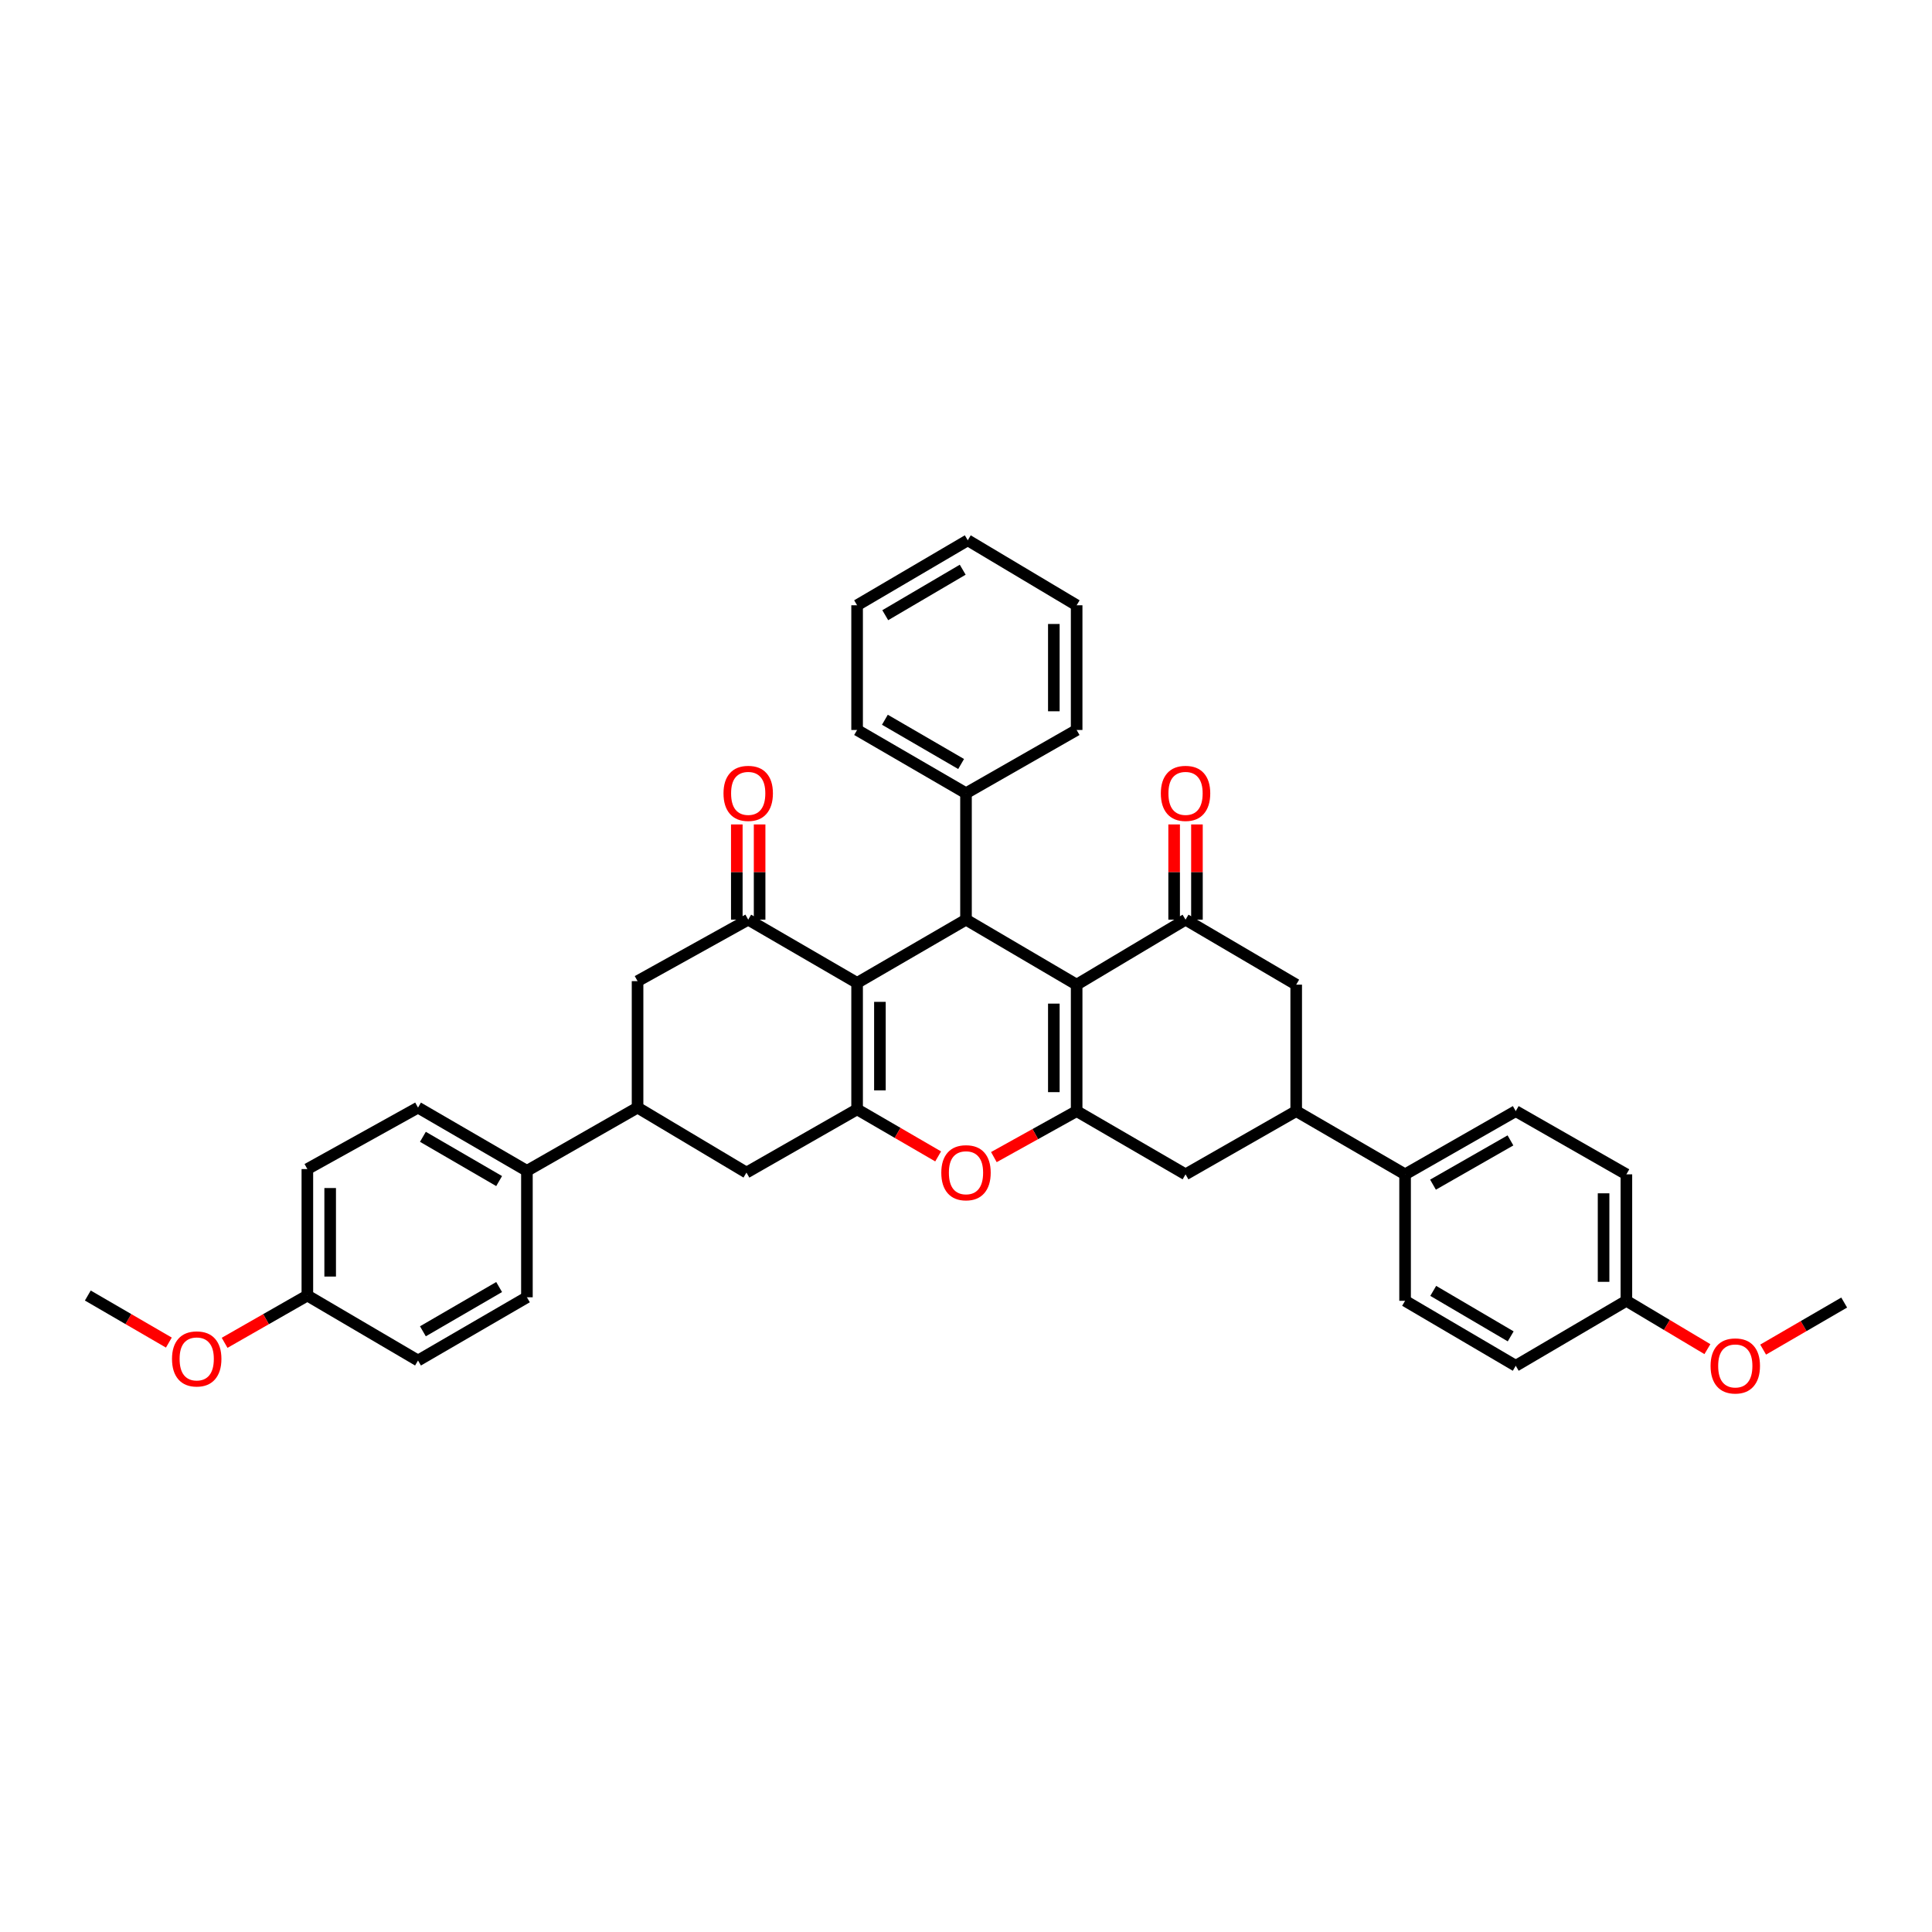 <?xml version='1.0' encoding='iso-8859-1'?>
<svg version='1.1' baseProfile='full'
              xmlns='http://www.w3.org/2000/svg'
                      xmlns:rdkit='http://www.rdkit.org/xml'
                      xmlns:xlink='http://www.w3.org/1999/xlink'
                  xml:space='preserve'
width='1000px' height='1000px' viewBox='0 0 1000 1000'>
<!-- END OF HEADER -->
<rect style='opacity:1.0;fill:#FFFFFF;stroke:none' width='1000' height='1000' x='0' y='0'> </rect>
<path class='bond-0' d='M 557.27,509.655 L 557.27,575.11' style='fill:none;fill-rule:evenodd;stroke:#000000;stroke-width:6px;stroke-linecap:butt;stroke-linejoin:miter;stroke-opacity:1' />
<path class='bond-0' d='M 545.464,519.473 L 545.464,565.291' style='fill:none;fill-rule:evenodd;stroke:#000000;stroke-width:6px;stroke-linecap:butt;stroke-linejoin:miter;stroke-opacity:1' />
<path class='bond-1' d='M 557.27,509.655 L 500,476.015' style='fill:none;fill-rule:evenodd;stroke:#000000;stroke-width:6px;stroke-linecap:butt;stroke-linejoin:miter;stroke-opacity:1' />
<path class='bond-2' d='M 557.27,509.655 L 613.635,476.015' style='fill:none;fill-rule:evenodd;stroke:#000000;stroke-width:6px;stroke-linecap:butt;stroke-linejoin:miter;stroke-opacity:1' />
<path class='bond-3' d='M 443.635,508.743 L 500,476.015' style='fill:none;fill-rule:evenodd;stroke:#000000;stroke-width:6px;stroke-linecap:butt;stroke-linejoin:miter;stroke-opacity:1' />
<path class='bond-4' d='M 443.635,508.743 L 443.635,574.198' style='fill:none;fill-rule:evenodd;stroke:#000000;stroke-width:6px;stroke-linecap:butt;stroke-linejoin:miter;stroke-opacity:1' />
<path class='bond-4' d='M 455.441,518.561 L 455.441,564.38' style='fill:none;fill-rule:evenodd;stroke:#000000;stroke-width:6px;stroke-linecap:butt;stroke-linejoin:miter;stroke-opacity:1' />
<path class='bond-5' d='M 443.635,508.743 L 387.27,476.015' style='fill:none;fill-rule:evenodd;stroke:#000000;stroke-width:6px;stroke-linecap:butt;stroke-linejoin:miter;stroke-opacity:1' />
<path class='bond-6' d='M 557.27,575.11 L 535.849,587.01' style='fill:none;fill-rule:evenodd;stroke:#000000;stroke-width:6px;stroke-linecap:butt;stroke-linejoin:miter;stroke-opacity:1' />
<path class='bond-6' d='M 535.849,587.01 L 514.427,598.911' style='fill:none;fill-rule:evenodd;stroke:#FF0000;stroke-width:6px;stroke-linecap:butt;stroke-linejoin:miter;stroke-opacity:1' />
<path class='bond-7' d='M 557.27,575.11 L 613.635,607.837' style='fill:none;fill-rule:evenodd;stroke:#000000;stroke-width:6px;stroke-linecap:butt;stroke-linejoin:miter;stroke-opacity:1' />
<path class='bond-8' d='M 443.635,574.198 L 386.365,606.926' style='fill:none;fill-rule:evenodd;stroke:#000000;stroke-width:6px;stroke-linecap:butt;stroke-linejoin:miter;stroke-opacity:1' />
<path class='bond-9' d='M 443.635,574.198 L 464.608,586.376' style='fill:none;fill-rule:evenodd;stroke:#000000;stroke-width:6px;stroke-linecap:butt;stroke-linejoin:miter;stroke-opacity:1' />
<path class='bond-9' d='M 464.608,586.376 L 485.581,598.554' style='fill:none;fill-rule:evenodd;stroke:#FF0000;stroke-width:6px;stroke-linecap:butt;stroke-linejoin:miter;stroke-opacity:1' />
<path class='bond-10' d='M 500,476.015 L 500,410.567' style='fill:none;fill-rule:evenodd;stroke:#000000;stroke-width:6px;stroke-linecap:butt;stroke-linejoin:miter;stroke-opacity:1' />
<path class='bond-11' d='M 613.635,476.015 L 670.911,509.655' style='fill:none;fill-rule:evenodd;stroke:#000000;stroke-width:6px;stroke-linecap:butt;stroke-linejoin:miter;stroke-opacity:1' />
<path class='bond-12' d='M 619.537,476.015 L 619.537,451.37' style='fill:none;fill-rule:evenodd;stroke:#000000;stroke-width:6px;stroke-linecap:butt;stroke-linejoin:miter;stroke-opacity:1' />
<path class='bond-12' d='M 619.537,451.37 L 619.537,426.724' style='fill:none;fill-rule:evenodd;stroke:#FF0000;stroke-width:6px;stroke-linecap:butt;stroke-linejoin:miter;stroke-opacity:1' />
<path class='bond-12' d='M 607.732,476.015 L 607.732,451.37' style='fill:none;fill-rule:evenodd;stroke:#000000;stroke-width:6px;stroke-linecap:butt;stroke-linejoin:miter;stroke-opacity:1' />
<path class='bond-12' d='M 607.732,451.37 L 607.732,426.724' style='fill:none;fill-rule:evenodd;stroke:#FF0000;stroke-width:6px;stroke-linecap:butt;stroke-linejoin:miter;stroke-opacity:1' />
<path class='bond-13' d='M 387.27,476.015 L 330,507.838' style='fill:none;fill-rule:evenodd;stroke:#000000;stroke-width:6px;stroke-linecap:butt;stroke-linejoin:miter;stroke-opacity:1' />
<path class='bond-14' d='M 393.173,476.015 L 393.173,451.37' style='fill:none;fill-rule:evenodd;stroke:#000000;stroke-width:6px;stroke-linecap:butt;stroke-linejoin:miter;stroke-opacity:1' />
<path class='bond-14' d='M 393.173,451.37 L 393.173,426.724' style='fill:none;fill-rule:evenodd;stroke:#FF0000;stroke-width:6px;stroke-linecap:butt;stroke-linejoin:miter;stroke-opacity:1' />
<path class='bond-14' d='M 381.368,476.015 L 381.368,451.37' style='fill:none;fill-rule:evenodd;stroke:#000000;stroke-width:6px;stroke-linecap:butt;stroke-linejoin:miter;stroke-opacity:1' />
<path class='bond-14' d='M 381.368,451.37 L 381.368,426.724' style='fill:none;fill-rule:evenodd;stroke:#FF0000;stroke-width:6px;stroke-linecap:butt;stroke-linejoin:miter;stroke-opacity:1' />
<path class='bond-15' d='M 613.635,607.837 L 670.911,575.11' style='fill:none;fill-rule:evenodd;stroke:#000000;stroke-width:6px;stroke-linecap:butt;stroke-linejoin:miter;stroke-opacity:1' />
<path class='bond-16' d='M 386.365,606.926 L 330,573.293' style='fill:none;fill-rule:evenodd;stroke:#000000;stroke-width:6px;stroke-linecap:butt;stroke-linejoin:miter;stroke-opacity:1' />
<path class='bond-17' d='M 330,573.293 L 330,507.838' style='fill:none;fill-rule:evenodd;stroke:#000000;stroke-width:6px;stroke-linecap:butt;stroke-linejoin:miter;stroke-opacity:1' />
<path class='bond-18' d='M 330,573.293 L 272.731,606.021' style='fill:none;fill-rule:evenodd;stroke:#000000;stroke-width:6px;stroke-linecap:butt;stroke-linejoin:miter;stroke-opacity:1' />
<path class='bond-19' d='M 670.911,575.11 L 670.911,509.655' style='fill:none;fill-rule:evenodd;stroke:#000000;stroke-width:6px;stroke-linecap:butt;stroke-linejoin:miter;stroke-opacity:1' />
<path class='bond-20' d='M 670.911,575.11 L 727.269,607.837' style='fill:none;fill-rule:evenodd;stroke:#000000;stroke-width:6px;stroke-linecap:butt;stroke-linejoin:miter;stroke-opacity:1' />
<path class='bond-21' d='M 272.731,606.021 L 216.366,573.293' style='fill:none;fill-rule:evenodd;stroke:#000000;stroke-width:6px;stroke-linecap:butt;stroke-linejoin:miter;stroke-opacity:1' />
<path class='bond-21' d='M 258.348,611.321 L 218.893,588.411' style='fill:none;fill-rule:evenodd;stroke:#000000;stroke-width:6px;stroke-linecap:butt;stroke-linejoin:miter;stroke-opacity:1' />
<path class='bond-22' d='M 272.731,606.021 L 272.731,671.469' style='fill:none;fill-rule:evenodd;stroke:#000000;stroke-width:6px;stroke-linecap:butt;stroke-linejoin:miter;stroke-opacity:1' />
<path class='bond-23' d='M 727.269,607.837 L 784.546,575.11' style='fill:none;fill-rule:evenodd;stroke:#000000;stroke-width:6px;stroke-linecap:butt;stroke-linejoin:miter;stroke-opacity:1' />
<path class='bond-23' d='M 741.718,613.178 L 781.811,590.269' style='fill:none;fill-rule:evenodd;stroke:#000000;stroke-width:6px;stroke-linecap:butt;stroke-linejoin:miter;stroke-opacity:1' />
<path class='bond-24' d='M 727.269,607.837 L 727.269,673.292' style='fill:none;fill-rule:evenodd;stroke:#000000;stroke-width:6px;stroke-linecap:butt;stroke-linejoin:miter;stroke-opacity:1' />
<path class='bond-25' d='M 500,410.567 L 443.635,377.839' style='fill:none;fill-rule:evenodd;stroke:#000000;stroke-width:6px;stroke-linecap:butt;stroke-linejoin:miter;stroke-opacity:1' />
<path class='bond-25' d='M 497.473,395.449 L 458.018,372.539' style='fill:none;fill-rule:evenodd;stroke:#000000;stroke-width:6px;stroke-linecap:butt;stroke-linejoin:miter;stroke-opacity:1' />
<path class='bond-26' d='M 500,410.567 L 557.27,377.839' style='fill:none;fill-rule:evenodd;stroke:#000000;stroke-width:6px;stroke-linecap:butt;stroke-linejoin:miter;stroke-opacity:1' />
<path class='bond-27' d='M 216.366,573.293 L 159.089,605.109' style='fill:none;fill-rule:evenodd;stroke:#000000;stroke-width:6px;stroke-linecap:butt;stroke-linejoin:miter;stroke-opacity:1' />
<path class='bond-28' d='M 272.731,671.469 L 216.366,704.197' style='fill:none;fill-rule:evenodd;stroke:#000000;stroke-width:6px;stroke-linecap:butt;stroke-linejoin:miter;stroke-opacity:1' />
<path class='bond-28' d='M 258.348,666.169 L 218.893,689.078' style='fill:none;fill-rule:evenodd;stroke:#000000;stroke-width:6px;stroke-linecap:butt;stroke-linejoin:miter;stroke-opacity:1' />
<path class='bond-29' d='M 784.546,575.11 L 841.816,607.837' style='fill:none;fill-rule:evenodd;stroke:#000000;stroke-width:6px;stroke-linecap:butt;stroke-linejoin:miter;stroke-opacity:1' />
<path class='bond-30' d='M 727.269,673.292 L 784.546,706.925' style='fill:none;fill-rule:evenodd;stroke:#000000;stroke-width:6px;stroke-linecap:butt;stroke-linejoin:miter;stroke-opacity:1' />
<path class='bond-30' d='M 741.839,668.157 L 781.932,691.7' style='fill:none;fill-rule:evenodd;stroke:#000000;stroke-width:6px;stroke-linecap:butt;stroke-linejoin:miter;stroke-opacity:1' />
<path class='bond-31' d='M 159.089,670.564 L 216.366,704.197' style='fill:none;fill-rule:evenodd;stroke:#000000;stroke-width:6px;stroke-linecap:butt;stroke-linejoin:miter;stroke-opacity:1' />
<path class='bond-32' d='M 159.089,670.564 L 137.673,682.802' style='fill:none;fill-rule:evenodd;stroke:#000000;stroke-width:6px;stroke-linecap:butt;stroke-linejoin:miter;stroke-opacity:1' />
<path class='bond-32' d='M 137.673,682.802 L 116.258,695.041' style='fill:none;fill-rule:evenodd;stroke:#FF0000;stroke-width:6px;stroke-linecap:butt;stroke-linejoin:miter;stroke-opacity:1' />
<path class='bond-33' d='M 159.089,670.564 L 159.089,605.109' style='fill:none;fill-rule:evenodd;stroke:#000000;stroke-width:6px;stroke-linecap:butt;stroke-linejoin:miter;stroke-opacity:1' />
<path class='bond-33' d='M 170.895,660.746 L 170.895,614.927' style='fill:none;fill-rule:evenodd;stroke:#000000;stroke-width:6px;stroke-linecap:butt;stroke-linejoin:miter;stroke-opacity:1' />
<path class='bond-34' d='M 841.816,673.292 L 784.546,706.925' style='fill:none;fill-rule:evenodd;stroke:#000000;stroke-width:6px;stroke-linecap:butt;stroke-linejoin:miter;stroke-opacity:1' />
<path class='bond-35' d='M 841.816,673.292 L 862.783,685.803' style='fill:none;fill-rule:evenodd;stroke:#000000;stroke-width:6px;stroke-linecap:butt;stroke-linejoin:miter;stroke-opacity:1' />
<path class='bond-35' d='M 862.783,685.803 L 883.75,698.315' style='fill:none;fill-rule:evenodd;stroke:#FF0000;stroke-width:6px;stroke-linecap:butt;stroke-linejoin:miter;stroke-opacity:1' />
<path class='bond-36' d='M 841.816,673.292 L 841.816,607.837' style='fill:none;fill-rule:evenodd;stroke:#000000;stroke-width:6px;stroke-linecap:butt;stroke-linejoin:miter;stroke-opacity:1' />
<path class='bond-36' d='M 830.01,663.474 L 830.01,617.656' style='fill:none;fill-rule:evenodd;stroke:#000000;stroke-width:6px;stroke-linecap:butt;stroke-linejoin:miter;stroke-opacity:1' />
<path class='bond-37' d='M 912.599,698.553 L 933.572,686.375' style='fill:none;fill-rule:evenodd;stroke:#FF0000;stroke-width:6px;stroke-linecap:butt;stroke-linejoin:miter;stroke-opacity:1' />
<path class='bond-37' d='M 933.572,686.375 L 954.545,674.197' style='fill:none;fill-rule:evenodd;stroke:#000000;stroke-width:6px;stroke-linecap:butt;stroke-linejoin:miter;stroke-opacity:1' />
<path class='bond-38' d='M 87.401,694.919 L 66.428,682.742' style='fill:none;fill-rule:evenodd;stroke:#FF0000;stroke-width:6px;stroke-linecap:butt;stroke-linejoin:miter;stroke-opacity:1' />
<path class='bond-38' d='M 66.428,682.742 L 45.455,670.564' style='fill:none;fill-rule:evenodd;stroke:#000000;stroke-width:6px;stroke-linecap:butt;stroke-linejoin:miter;stroke-opacity:1' />
<path class='bond-39' d='M 443.635,377.839 L 443.635,313.289' style='fill:none;fill-rule:evenodd;stroke:#000000;stroke-width:6px;stroke-linecap:butt;stroke-linejoin:miter;stroke-opacity:1' />
<path class='bond-40' d='M 557.27,377.839 L 557.27,313.289' style='fill:none;fill-rule:evenodd;stroke:#000000;stroke-width:6px;stroke-linecap:butt;stroke-linejoin:miter;stroke-opacity:1' />
<path class='bond-40' d='M 545.464,368.157 L 545.464,322.972' style='fill:none;fill-rule:evenodd;stroke:#000000;stroke-width:6px;stroke-linecap:butt;stroke-linejoin:miter;stroke-opacity:1' />
<path class='bond-41' d='M 557.27,313.289 L 500.912,279.657' style='fill:none;fill-rule:evenodd;stroke:#000000;stroke-width:6px;stroke-linecap:butt;stroke-linejoin:miter;stroke-opacity:1' />
<path class='bond-42' d='M 443.635,313.289 L 500.912,279.657' style='fill:none;fill-rule:evenodd;stroke:#000000;stroke-width:6px;stroke-linecap:butt;stroke-linejoin:miter;stroke-opacity:1' />
<path class='bond-42' d='M 458.204,318.425 L 498.298,294.882' style='fill:none;fill-rule:evenodd;stroke:#000000;stroke-width:6px;stroke-linecap:butt;stroke-linejoin:miter;stroke-opacity:1' />
<path  class='atom-5' d='M 487.211 607.004
Q 487.211 600.315, 490.516 596.576
Q 493.822 592.838, 500 592.838
Q 506.178 592.838, 509.484 596.576
Q 512.789 600.315, 512.789 607.004
Q 512.789 613.773, 509.444 617.629
Q 506.1 621.446, 500 621.446
Q 493.861 621.446, 490.516 617.629
Q 487.211 613.812, 487.211 607.004
M 500 618.298
Q 504.25 618.298, 506.532 615.465
Q 508.854 612.592, 508.854 607.004
Q 508.854 601.534, 506.532 598.78
Q 504.25 595.986, 500 595.986
Q 495.75 595.986, 493.428 598.74
Q 491.146 601.495, 491.146 607.004
Q 491.146 612.632, 493.428 615.465
Q 495.75 618.298, 500 618.298
' fill='#FF0000'/>
<path  class='atom-16' d='M 374.481 410.646
Q 374.481 403.956, 377.787 400.217
Q 381.092 396.479, 387.27 396.479
Q 393.449 396.479, 396.754 400.217
Q 400.06 403.956, 400.06 410.646
Q 400.06 417.414, 396.715 421.271
Q 393.37 425.088, 387.27 425.088
Q 381.131 425.088, 377.787 421.271
Q 374.481 417.454, 374.481 410.646
M 387.27 421.94
Q 391.52 421.94, 393.803 419.106
Q 396.125 416.234, 396.125 410.646
Q 396.125 405.176, 393.803 402.421
Q 391.52 399.627, 387.27 399.627
Q 383.02 399.627, 380.699 402.382
Q 378.416 405.136, 378.416 410.646
Q 378.416 416.273, 380.699 419.106
Q 383.02 421.94, 387.27 421.94
' fill='#FF0000'/>
<path  class='atom-17' d='M 600.845 410.646
Q 600.845 403.956, 604.151 400.217
Q 607.456 396.479, 613.635 396.479
Q 619.813 396.479, 623.118 400.217
Q 626.424 403.956, 626.424 410.646
Q 626.424 417.414, 623.079 421.271
Q 619.734 425.088, 613.635 425.088
Q 607.496 425.088, 604.151 421.271
Q 600.845 417.454, 600.845 410.646
M 613.635 421.94
Q 617.885 421.94, 620.167 419.106
Q 622.489 416.234, 622.489 410.646
Q 622.489 405.176, 620.167 402.421
Q 617.885 399.627, 613.635 399.627
Q 609.385 399.627, 607.063 402.382
Q 604.781 405.136, 604.781 410.646
Q 604.781 416.273, 607.063 419.106
Q 609.385 421.94, 613.635 421.94
' fill='#FF0000'/>
<path  class='atom-29' d='M 885.391 707.004
Q 885.391 700.314, 888.697 696.575
Q 892.002 692.837, 898.181 692.837
Q 904.359 692.837, 907.664 696.575
Q 910.97 700.314, 910.97 707.004
Q 910.97 713.772, 907.625 717.629
Q 904.28 721.446, 898.181 721.446
Q 892.042 721.446, 888.697 717.629
Q 885.391 713.812, 885.391 707.004
M 898.181 718.298
Q 902.431 718.298, 904.713 715.464
Q 907.035 712.592, 907.035 707.004
Q 907.035 701.534, 904.713 698.779
Q 902.431 695.985, 898.181 695.985
Q 893.931 695.985, 891.609 698.74
Q 889.326 701.494, 889.326 707.004
Q 889.326 712.631, 891.609 715.464
Q 893.931 718.298, 898.181 718.298
' fill='#FF0000'/>
<path  class='atom-30' d='M 89.03 703.37
Q 89.03 696.68, 92.336 692.942
Q 95.641 689.204, 101.819 689.204
Q 107.998 689.204, 111.303 692.942
Q 114.609 696.68, 114.609 703.37
Q 114.609 710.139, 111.264 713.995
Q 107.919 717.812, 101.819 717.812
Q 95.68 717.812, 92.336 713.995
Q 89.03 710.178, 89.03 703.37
M 101.819 714.664
Q 106.069 714.664, 108.352 711.831
Q 110.674 708.958, 110.674 703.37
Q 110.674 697.9, 108.352 695.146
Q 106.069 692.352, 101.819 692.352
Q 97.569 692.352, 95.248 695.106
Q 92.965 697.861, 92.965 703.37
Q 92.965 708.998, 95.248 711.831
Q 97.569 714.664, 101.819 714.664
' fill='#FF0000'/>
</svg>
